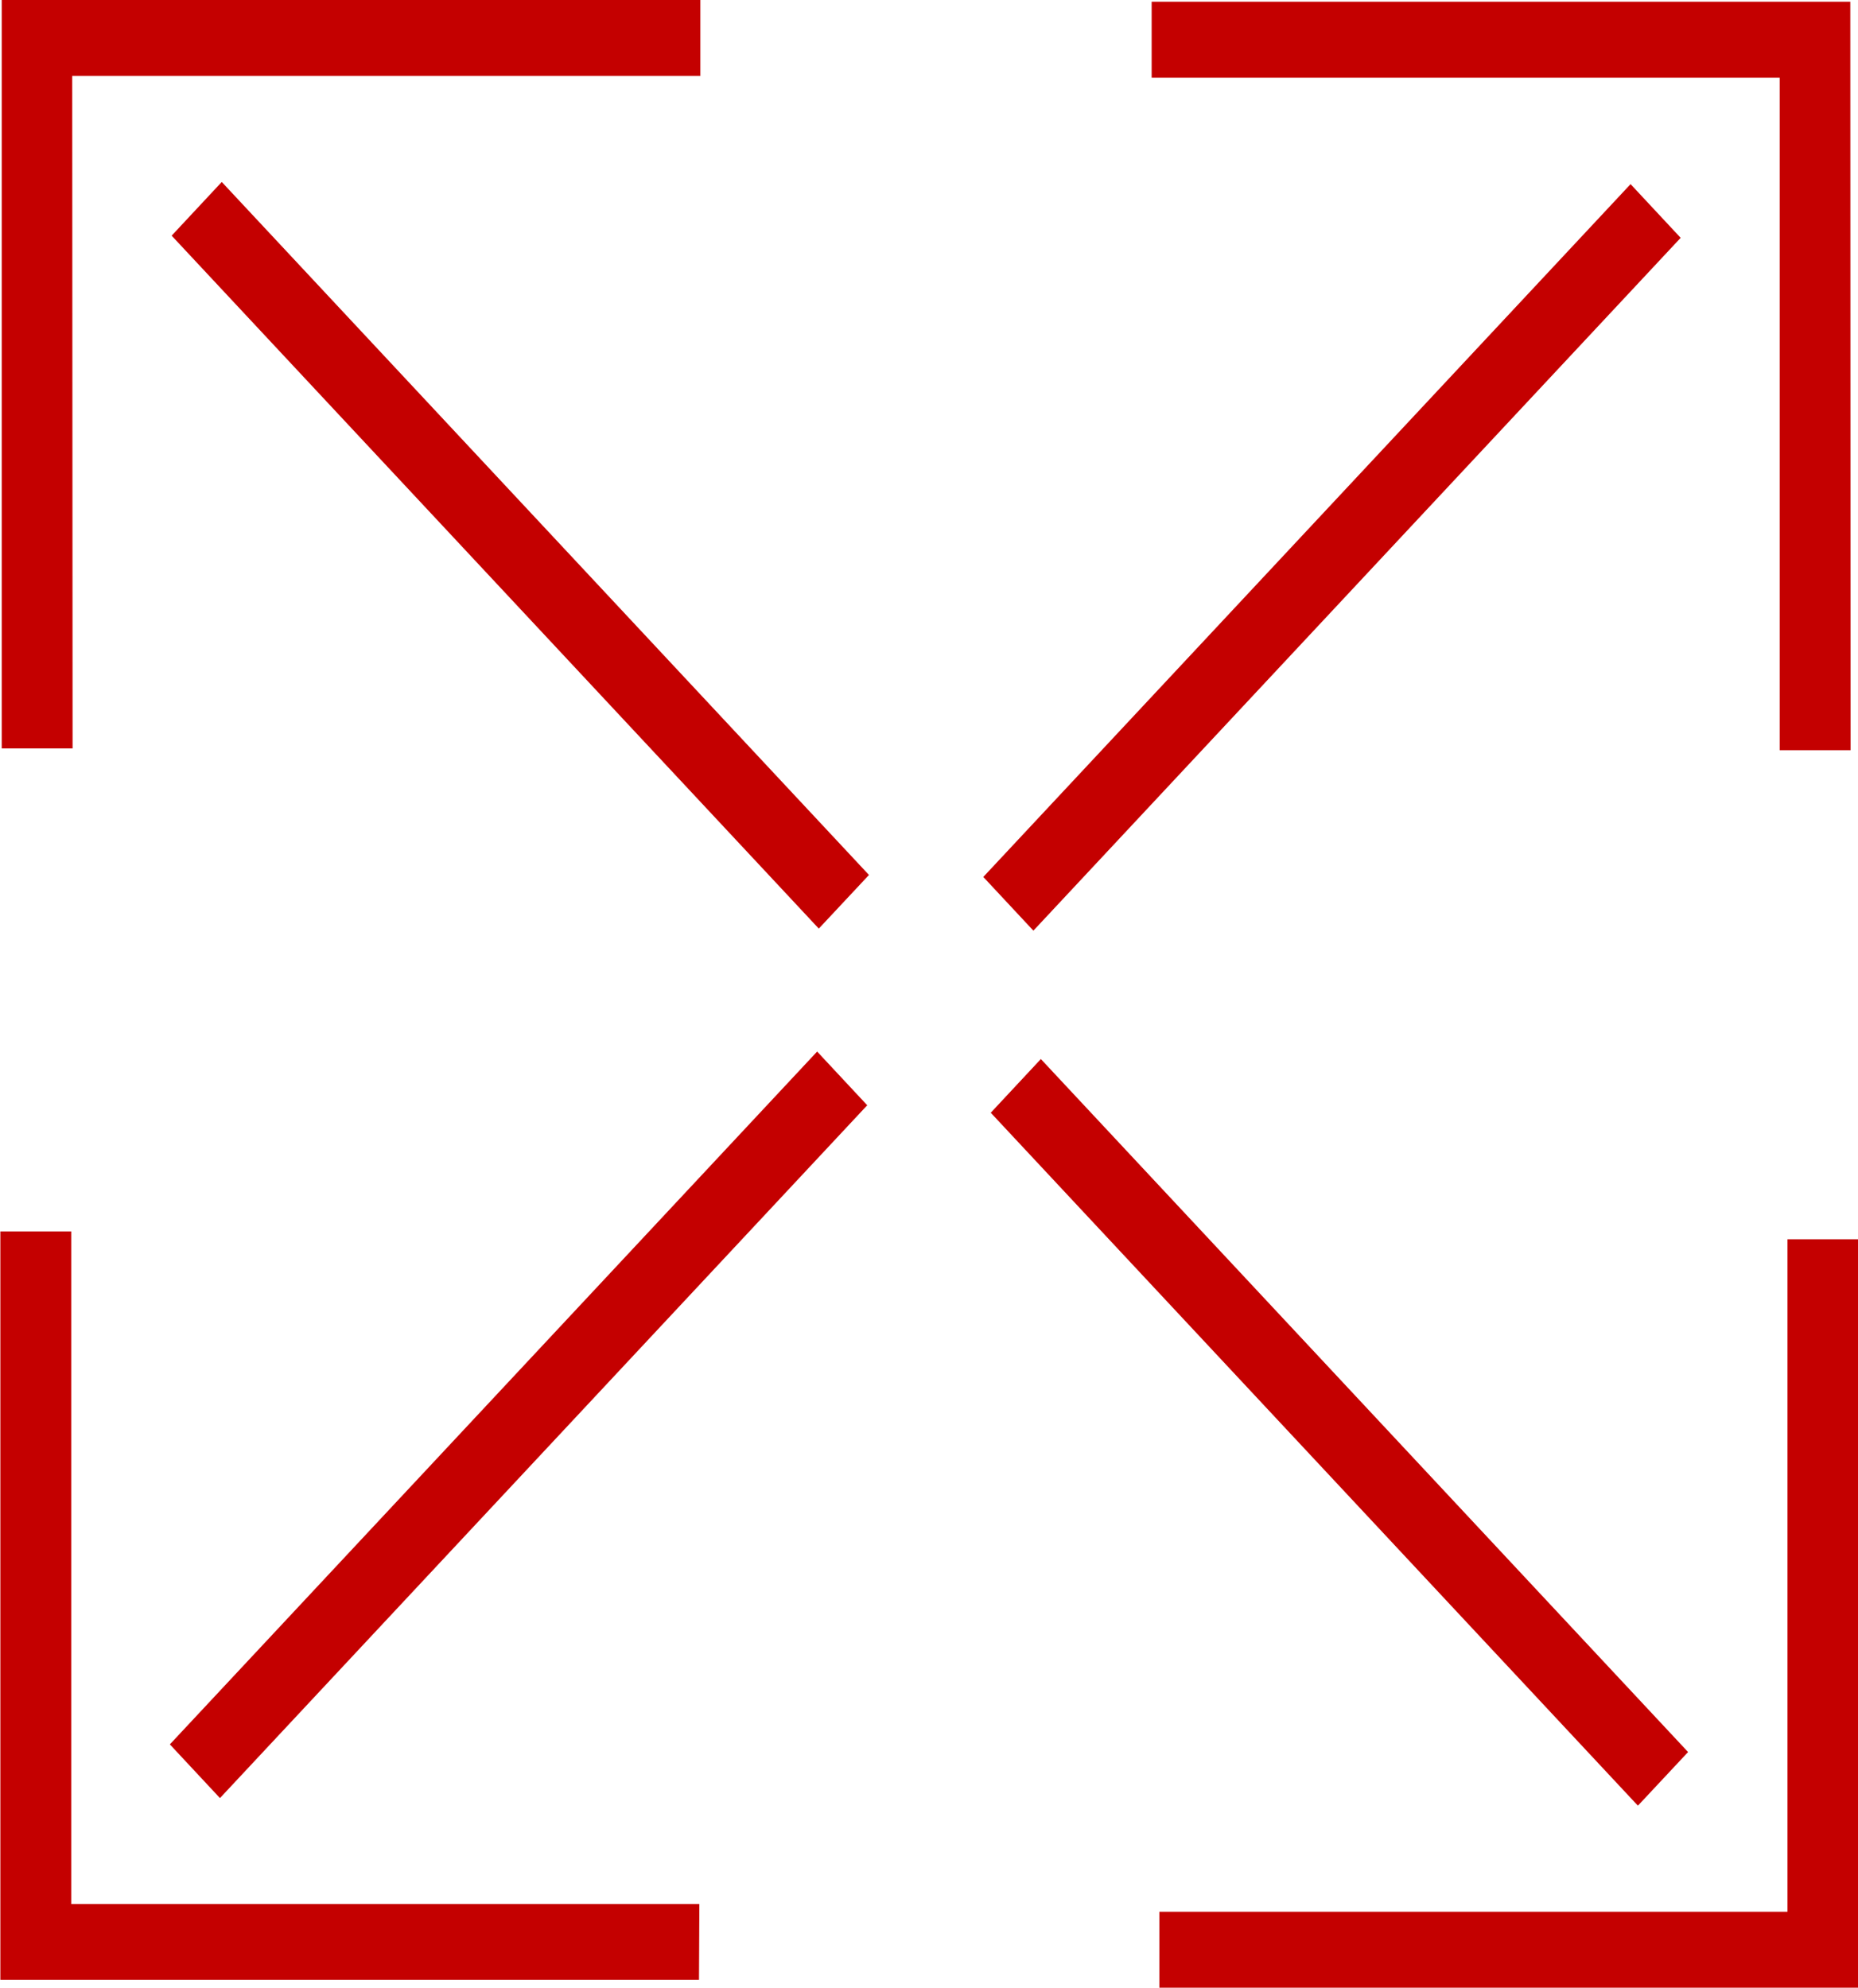 <svg data-name="iconos_gama_Mesa de trabajo 1 copia 5" xmlns="http://www.w3.org/2000/svg" width="20.478" height="21.908" viewBox="0 0 20.478 21.908">
    <path data-name="Trazado 7364" d="M143.091 162.689h-.781v-8.249h7.7v.837h-6.923z" transform="translate(-142.291 -154.44)" style="fill:#c40000"/>
    <path data-name="Trazado 7379" d="M.357.028 1.166 0 .809 10.445 0 10.472z" transform="rotate(-45 4.226 -.54)" style="fill:#c40000"/>
    <path data-name="Trazado 7365" d="M263.573 162.859h-.781v-7.413h-6.922v-.837h7.7z" transform="translate(-243.177 -154.59)" style="fill:#c40000"/>
    <path data-name="Trazado 7380" d="M.028.357 10.472 0l-.028.809L0 1.166z" transform="rotate(-44.99 16.672 -8.04)" style="fill:#c40000"/>
    <path data-name="Trazado 7366" d="M149.844 276.249h-7.7V268h.781v7.413h6.923z" transform="translate(-142.14 -254.427)" style="fill:#c40000"/>
    <path data-name="Trazado 7381" d="M.028.357 10.472 0l-.028.809L0 1.166z" transform="rotate(-44.99 23.733 7.565)" style="fill:#c40000"/>
    <path data-name="Trazado 7367" d="M264.294 276.969h-7.7v-.837h6.923v-7.412h.781z" transform="translate(-243.816 -255.061)" style="fill:#c40000"/>
    <path data-name="Trazado 7382" d="M.357.028 1.166 0 .809 10.445 0 10.472z" transform="rotate(-45 20.409 -6.604)" style="fill:#c40000"/>
</svg>
